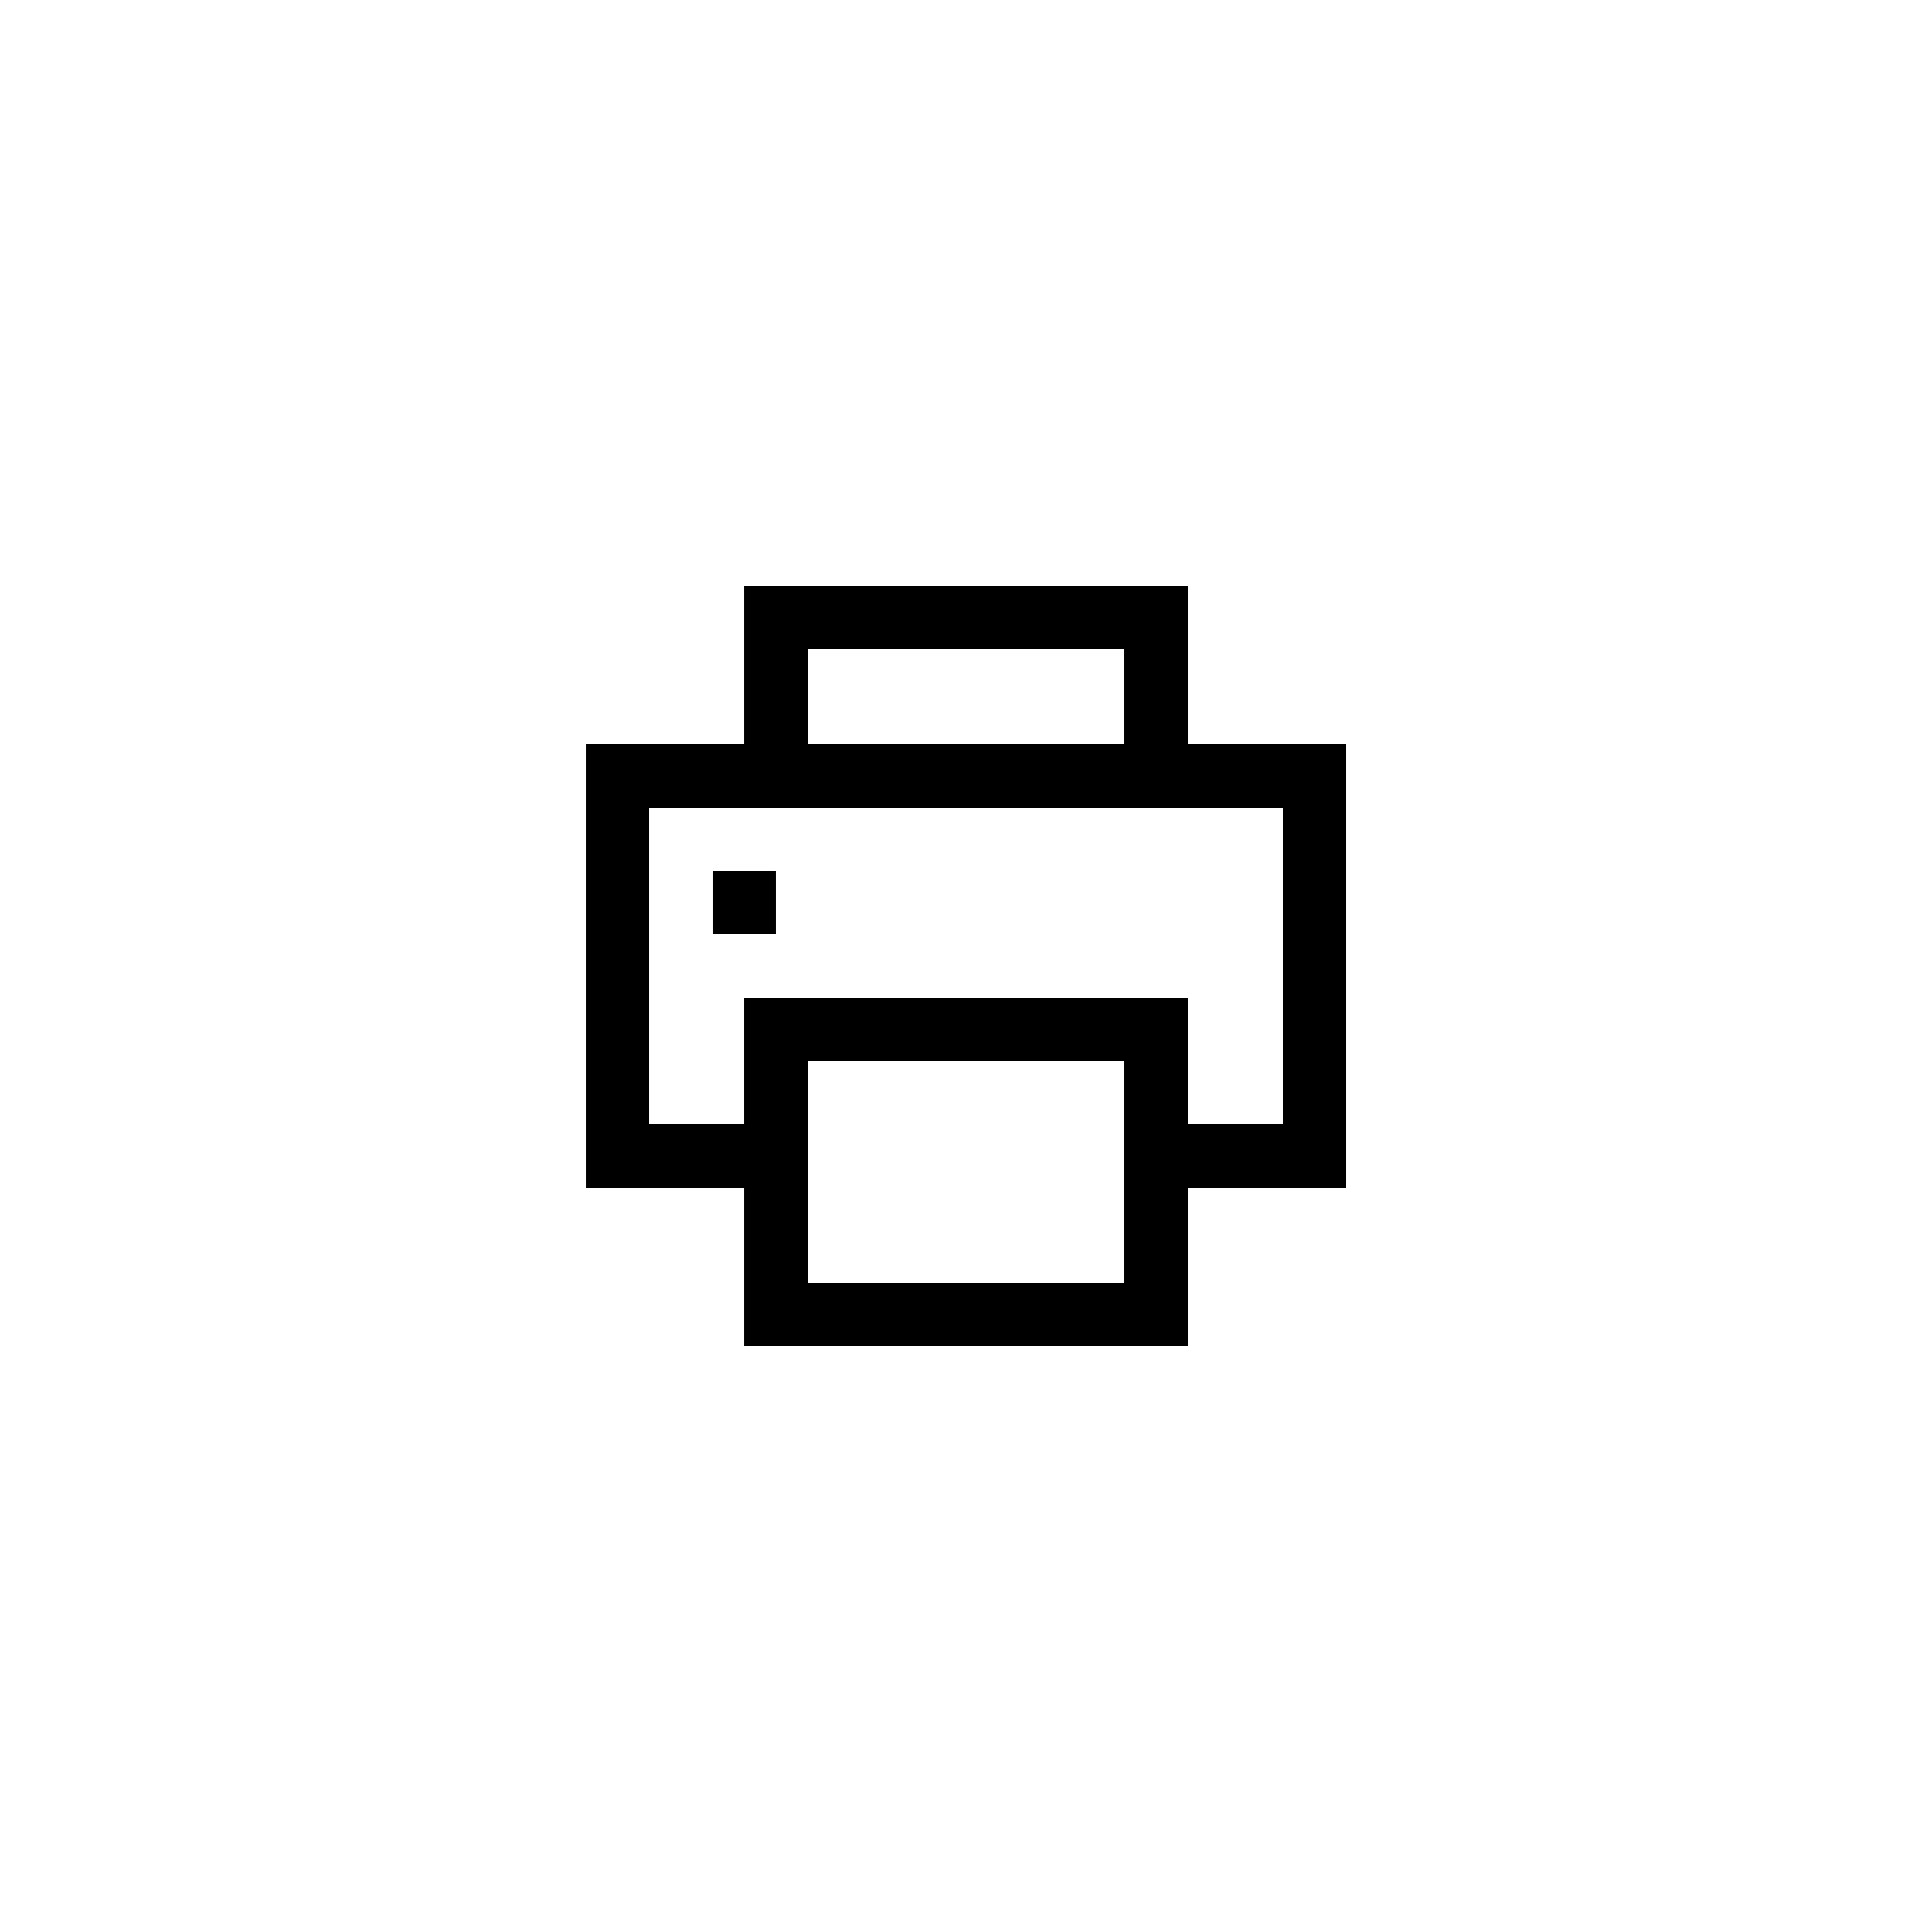 <?xml version="1.0" encoding="UTF-8"?>
<!-- Uploaded to: ICON Repo, www.svgrepo.com, Generator: ICON Repo Mixer Tools -->
<svg fill="#000000" width="800px" height="800px" version="1.1" viewBox="144 144 512 512" xmlns="http://www.w3.org/2000/svg">
 <g>
  <path d="m458.78 299.24h-117.55v41.984h-41.984v117.55h41.984v41.984h117.55v-41.984h41.984v-117.55h-41.984zm-100.76 16.793h83.969v25.191h-83.969zm83.969 167.93h-83.969v-58.777h83.969zm41.98-125.95v83.969h-25.191v-33.586l-117.55-0.004v33.586h-25.191v-83.965z"/>
  <path d="m332.82 374.81h16.793v16.793h-16.793z"/>
 </g>
</svg>